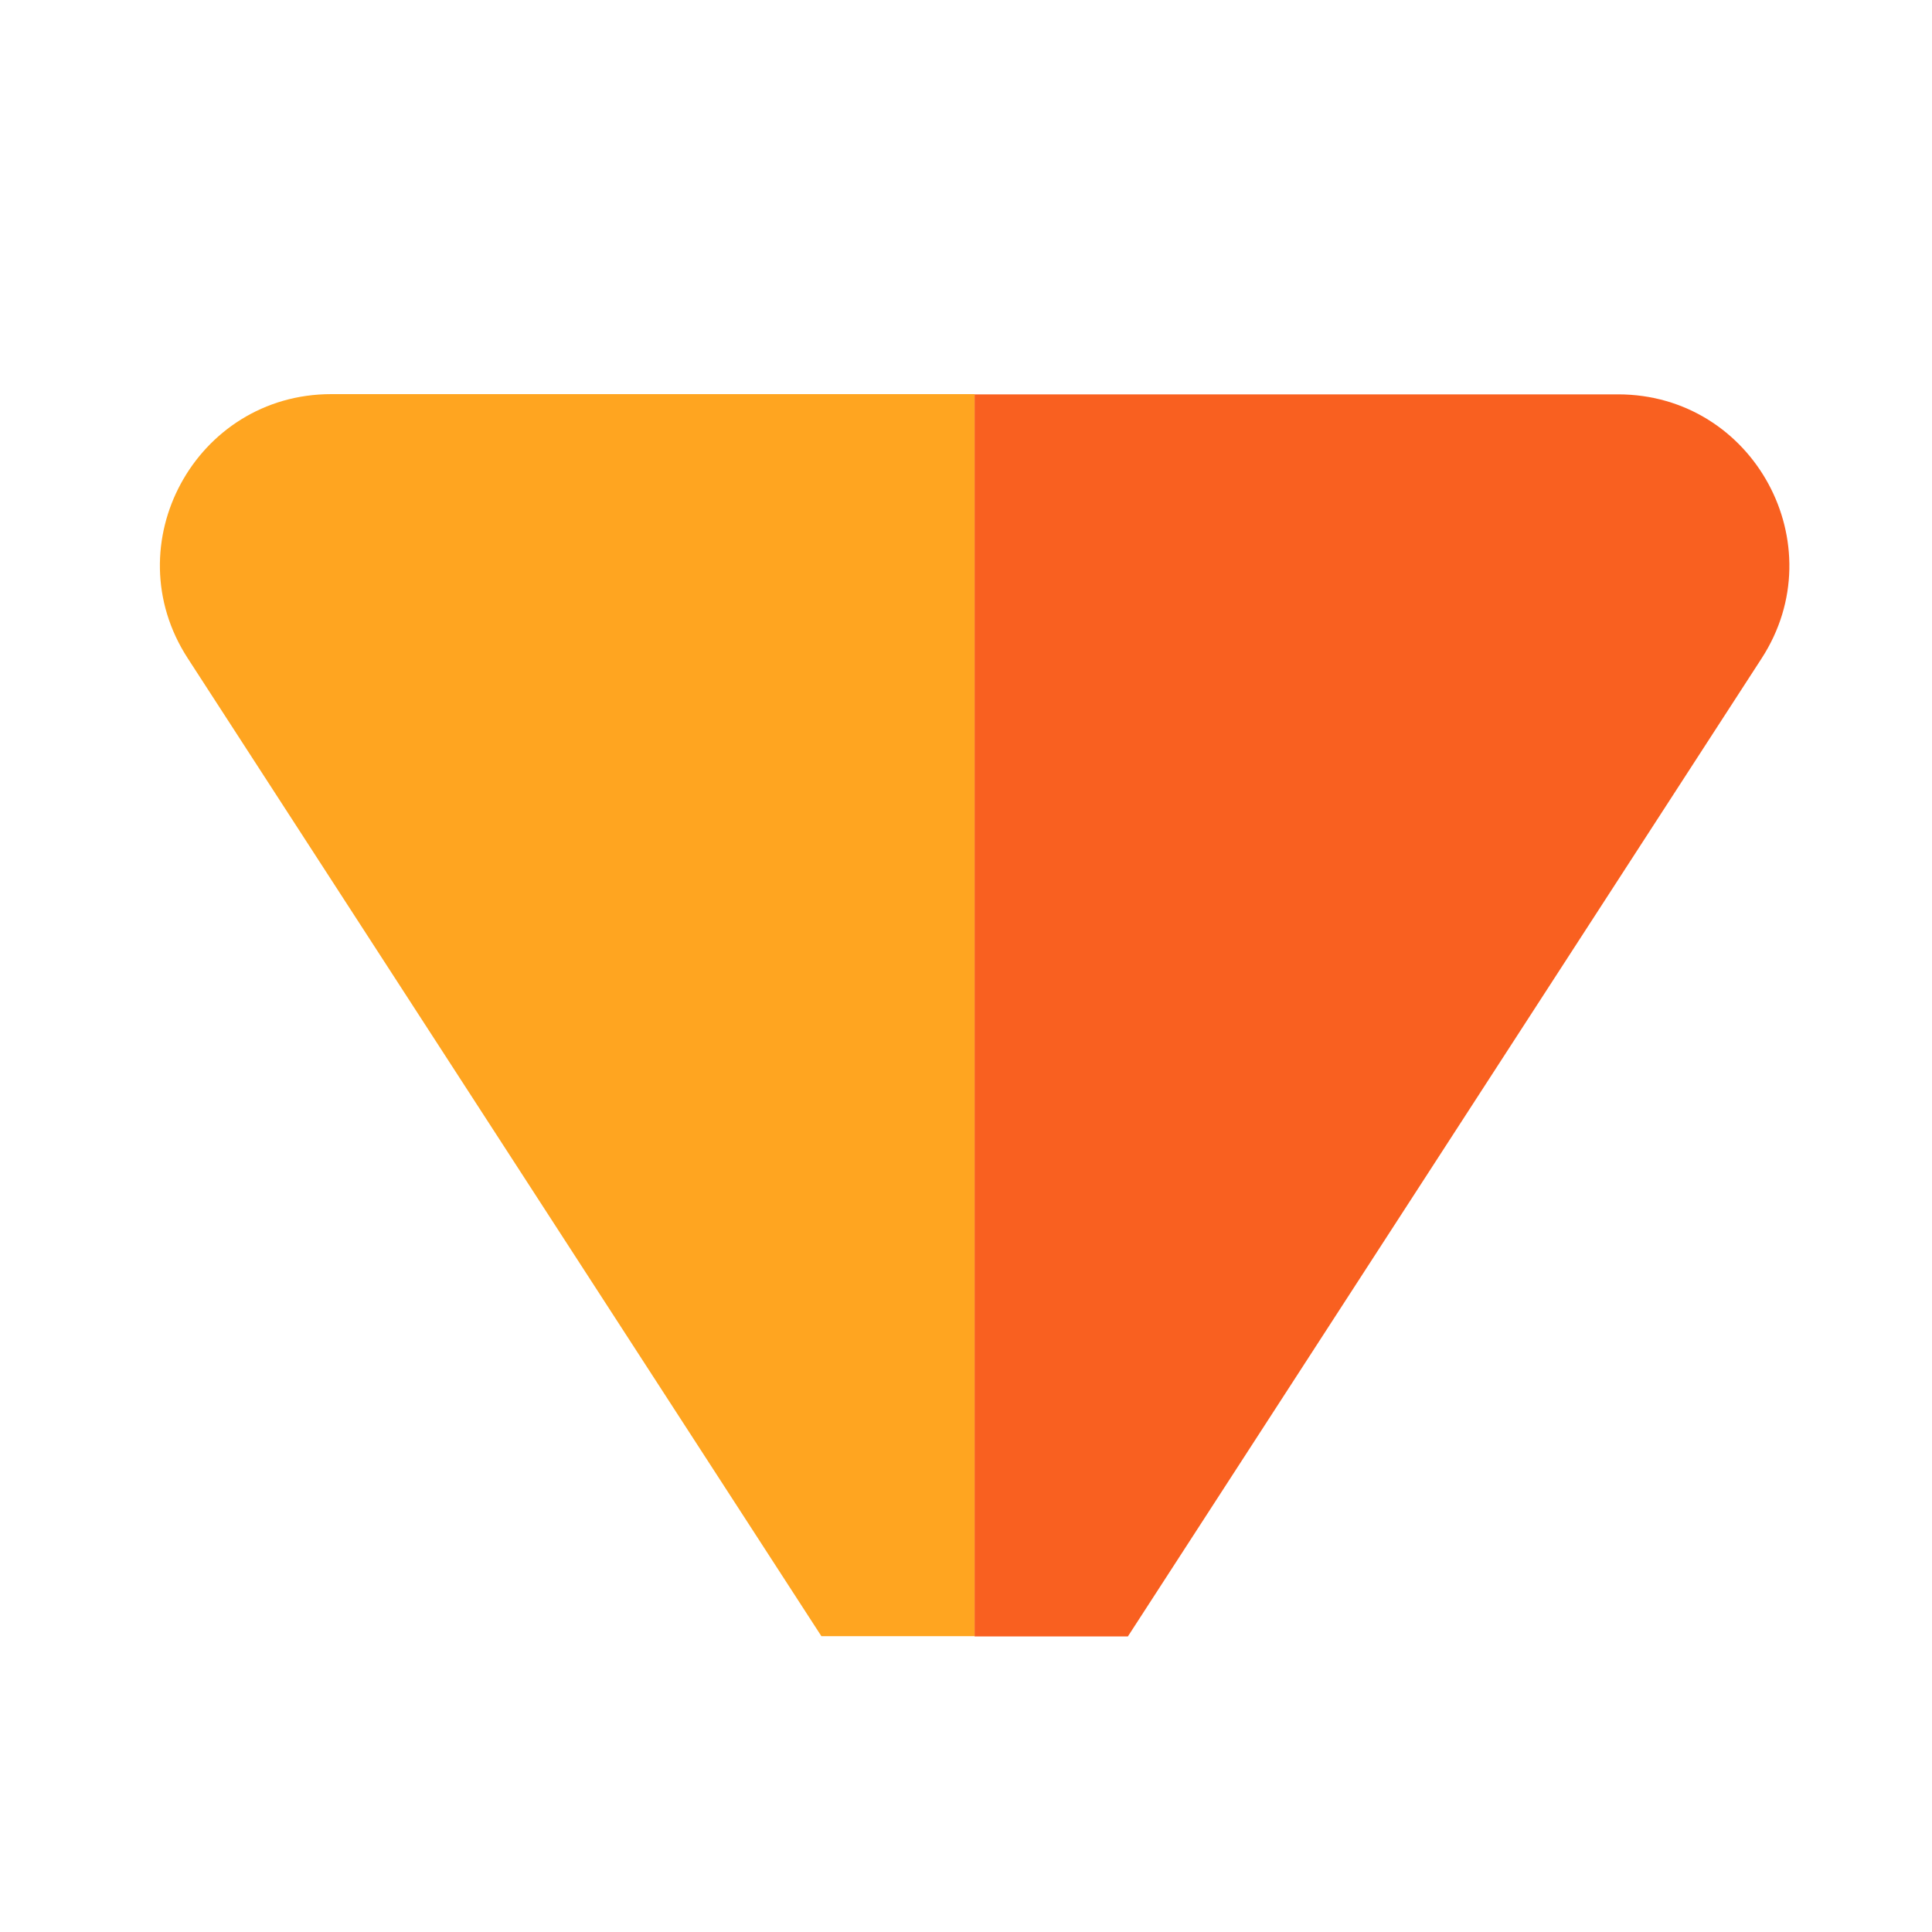 <svg xmlns="http://www.w3.org/2000/svg" viewBox="0 0 1000 1000">
  <g id="head-7">
    <path d="M506.05,842.88H426.7l-328-506.19C60.51,277.78,102.79,200,173,200H506.05Z"
      transform="translate(-1.55 4)" style="fill:#ffa520" />
    <path d="M506,843h79.35l328-506.2c38.17-58.9-4.11-136.68-74.3-136.68H506Z"
      transform="translate(-1.55 4)" style="fill:#f96020" />
  </g>
</svg>